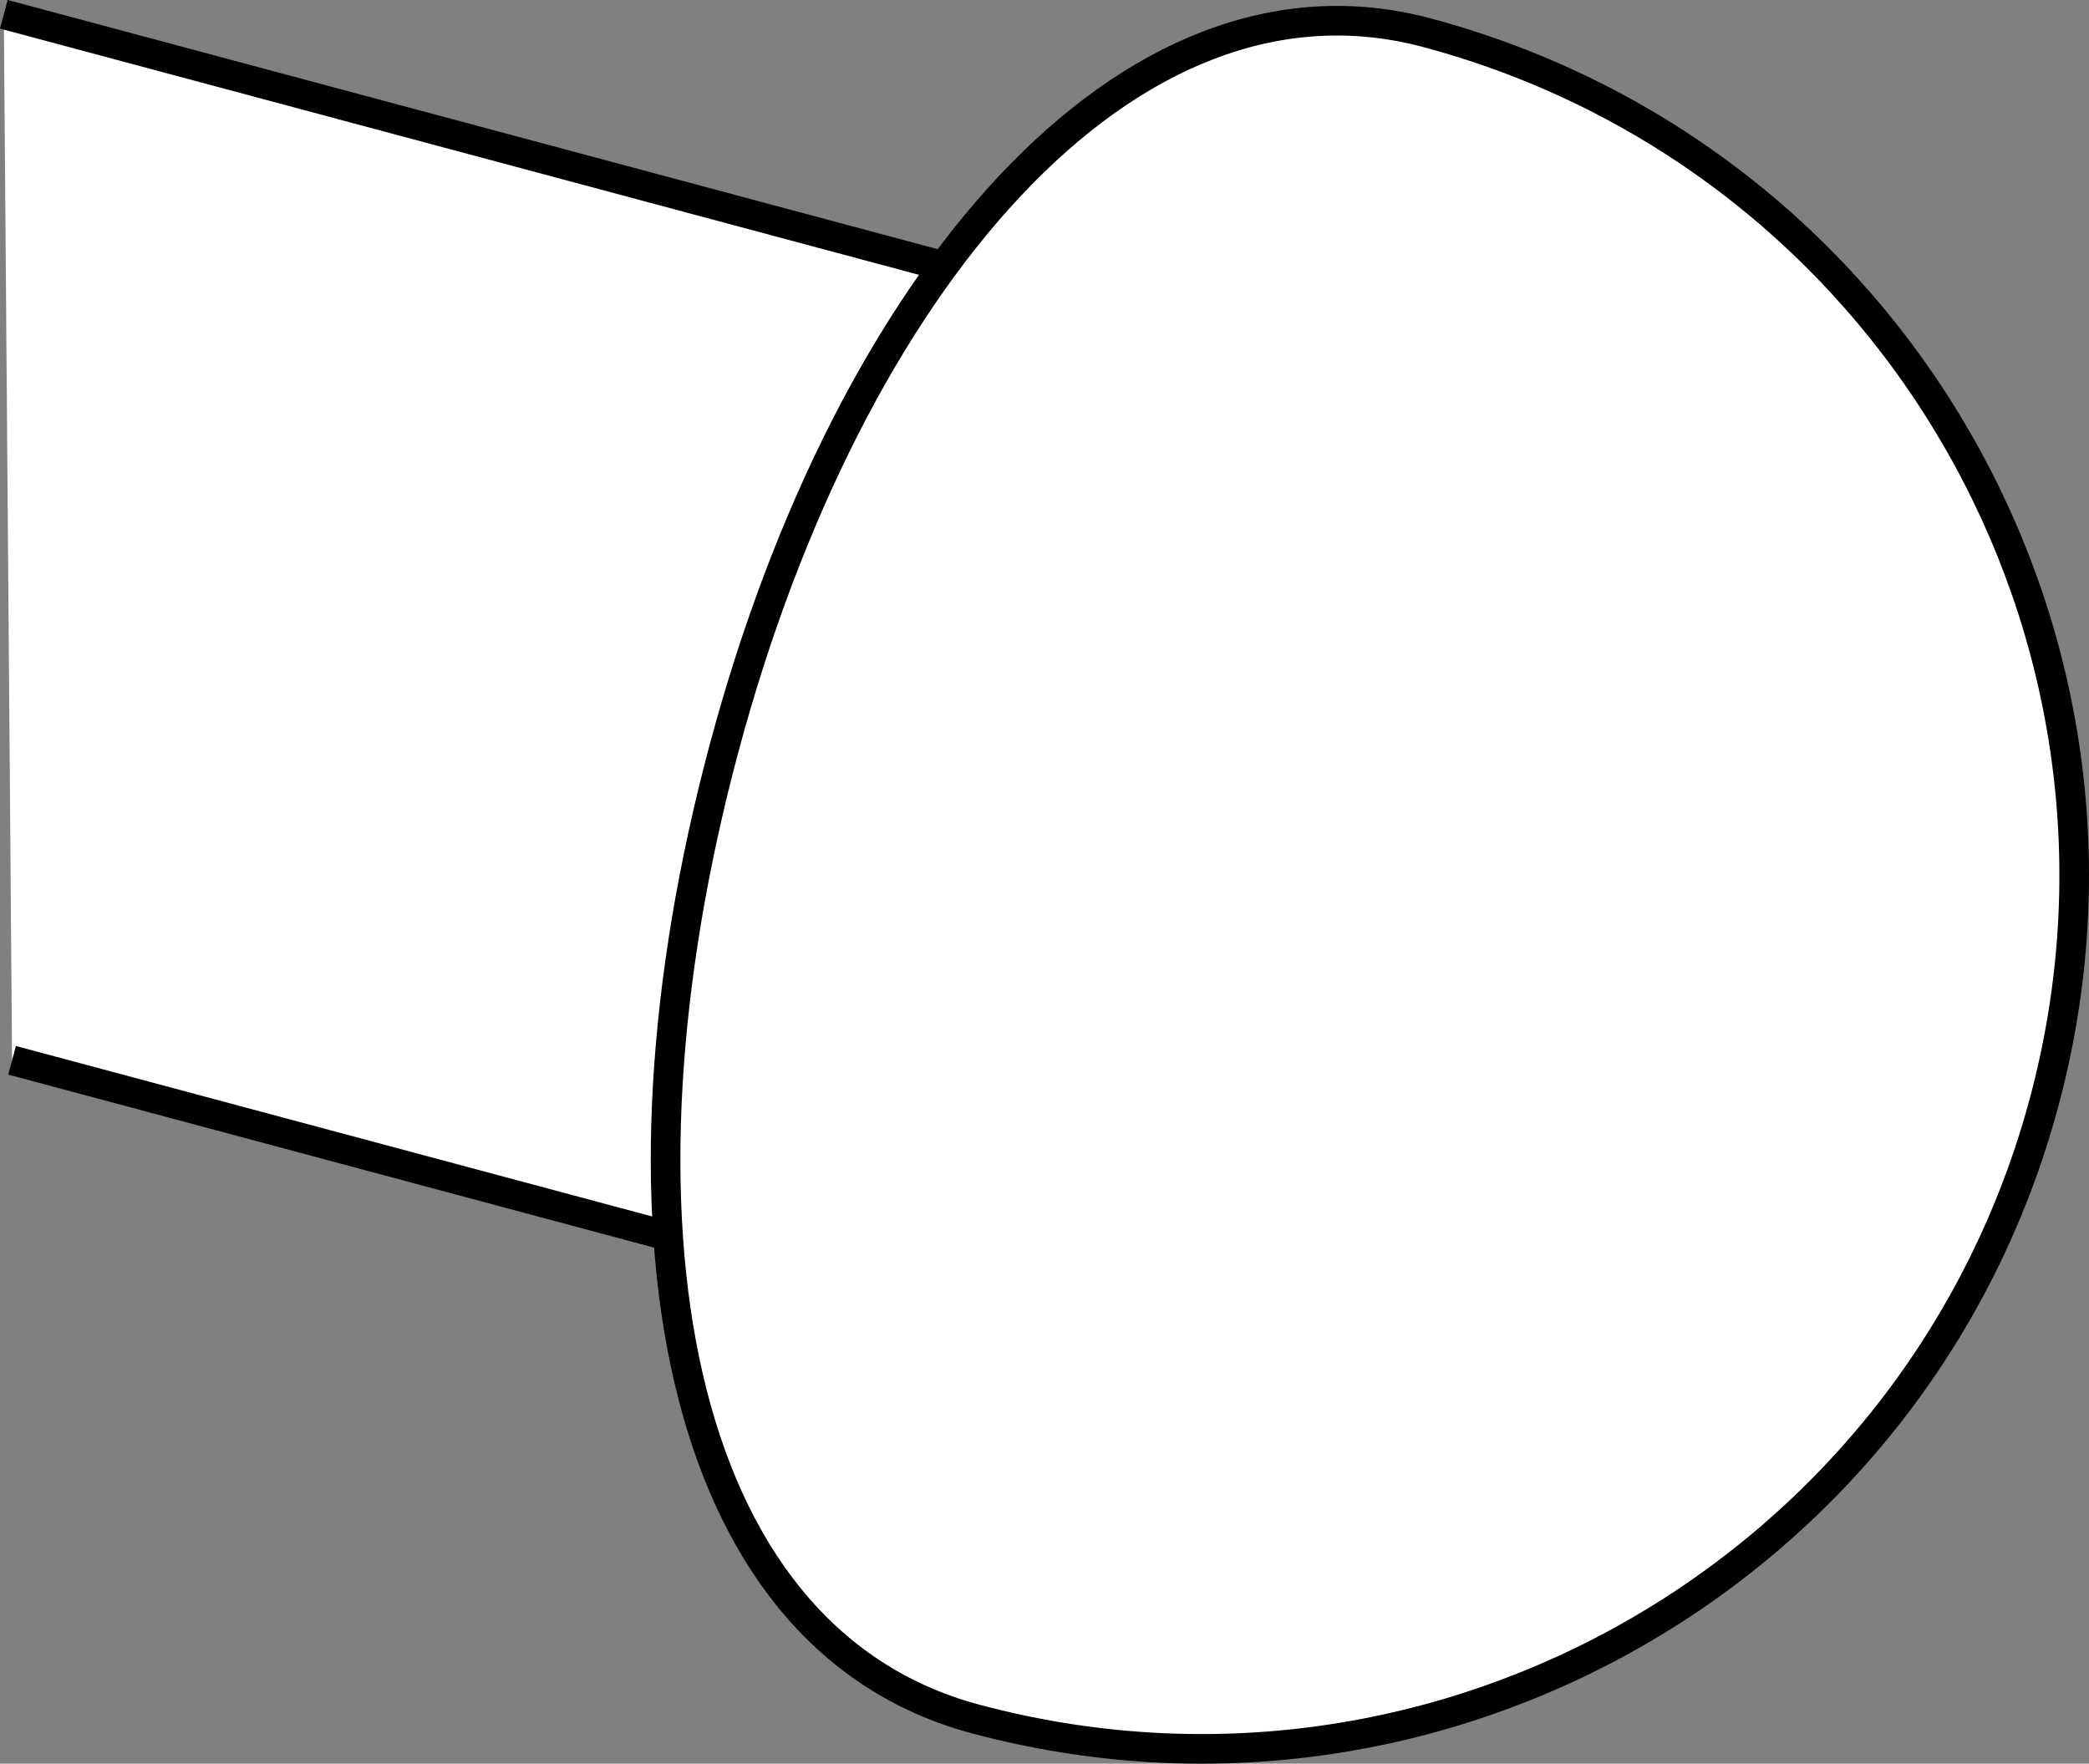 <?xml version="1.0" encoding="iso-8859-1"?>
<!-- Generator: Adobe Illustrator 27.2.0, SVG Export Plug-In . SVG Version: 6.00 Build 0)  -->
<svg version="1.1" id="image_1_" xmlns="http://www.w3.org/2000/svg" xmlns:xlink="http://www.w3.org/1999/xlink" x="0px" y="0px"
	 width="56.437px" height="47.646px" viewBox="0 0 56.437 47.646" enable-background="new 0 0 56.437 47.646"
	 xml:space="preserve">
<rect x="0" y="0" width="56.437" height="47.646" fill="#808080" stroke="none"/>
<path fill="#FFFFFF" stroke="#000000" stroke-width="0.8" stroke-miterlimit="10" d="M0.103,0.386l46.121,12.358
	c3.843,1.03,5.381,7.754,3.434,15.019S43.018,40.083,39.175,39.053L0.326,28.644"/>
<path fill="#FFFFFF" stroke="#000000" stroke-width="0.8" stroke-miterlimit="10" d="M55.228,29.764
	c3.37-12.579-4.094-25.509-16.673-28.879c-8.087-2.167-15.622,6.744-18.992,19.323s-1.466,24.019,6.787,26.23
	C38.928,49.807,51.857,42.343,55.228,29.764z"/>
</svg>

